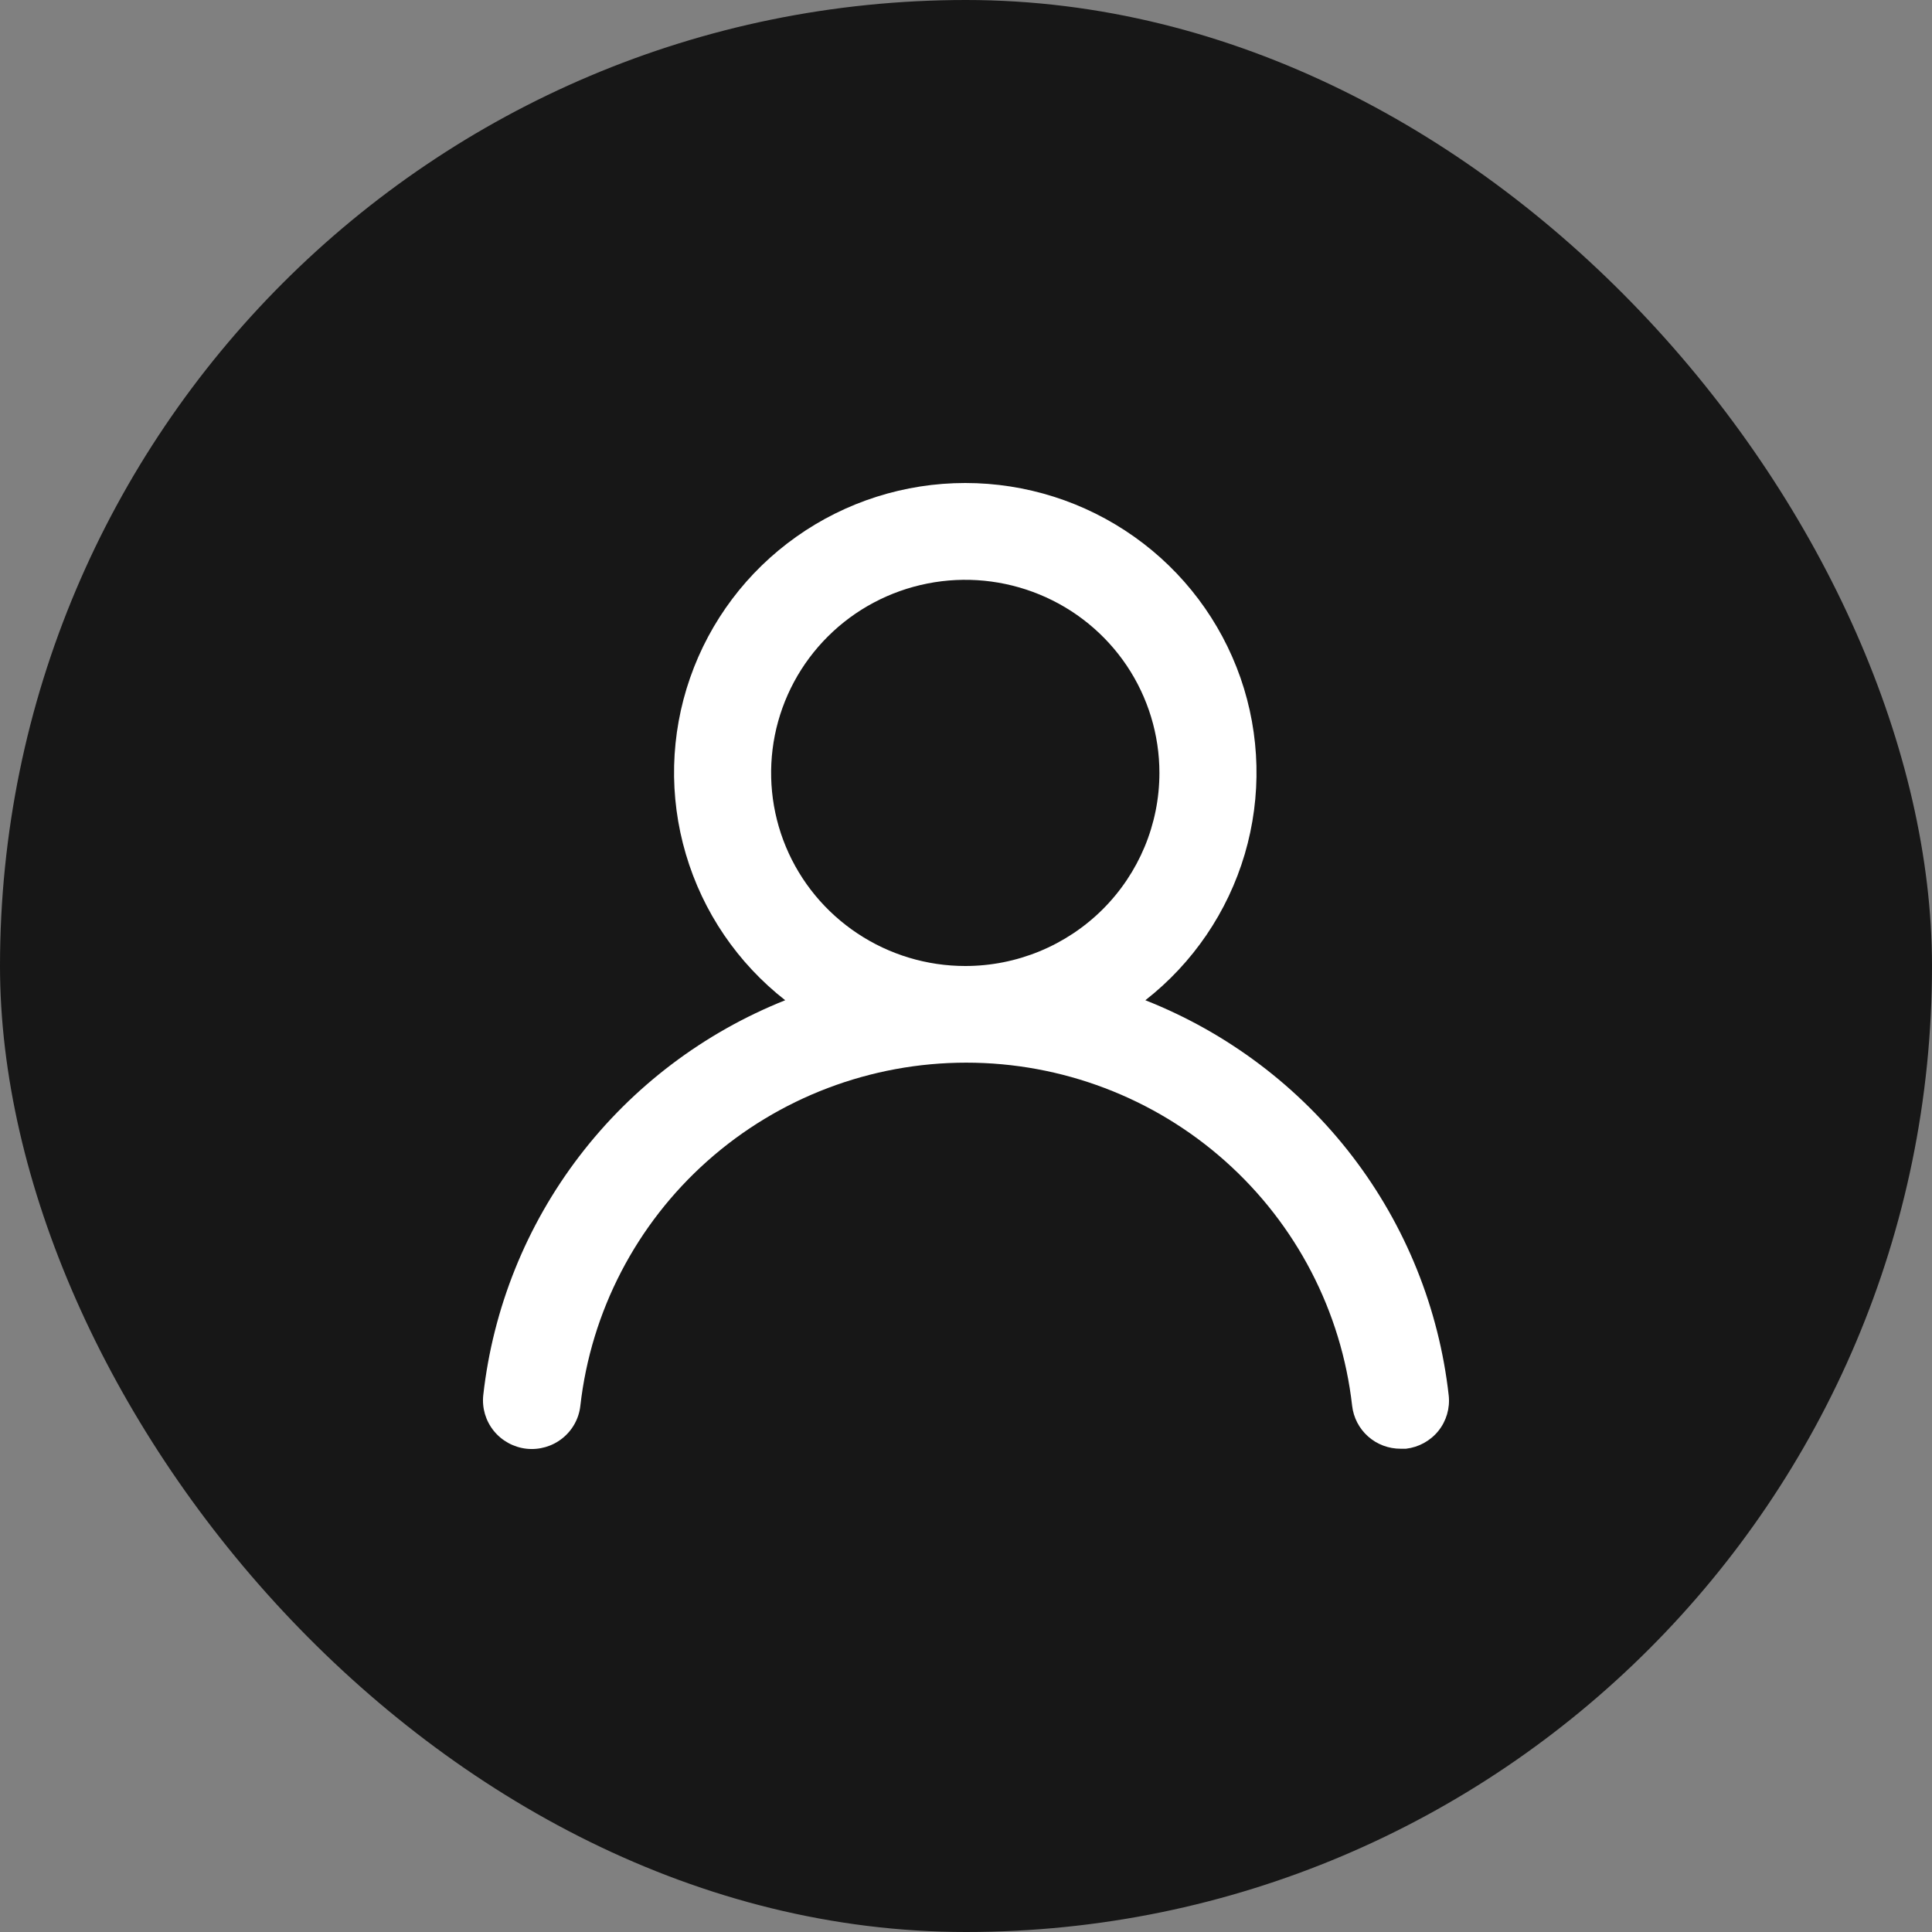 <svg width="36" height="36" viewBox="0 0 36 36" fill="none" xmlns="http://www.w3.org/2000/svg">
<rect x="0" y="0" width="36" height="36" fill="#808080" stroke="none"/>
<rect width="36" height="36" rx="18" fill="#171717"/>
<path d="M21.342 18.638C22.229 17.945 22.876 16.993 23.194 15.916C23.511 14.84 23.484 13.691 23.115 12.631C22.745 11.571 22.053 10.651 21.134 10.001C20.215 9.35 19.115 9 17.987 9C16.858 9 15.758 9.35 14.839 10.001C13.92 10.651 13.228 11.571 12.859 12.631C12.489 13.691 12.462 14.84 12.78 15.916C13.097 16.993 13.744 17.945 14.631 18.638C13.112 19.244 11.786 20.248 10.795 21.544C9.805 22.839 9.186 24.378 9.005 25.996C8.992 26.114 9.003 26.234 9.036 26.348C9.07 26.462 9.125 26.568 9.2 26.661C9.351 26.848 9.571 26.968 9.81 26.995C10.05 27.021 10.291 26.951 10.479 26.801C10.667 26.651 10.788 26.433 10.814 26.194C11.013 24.436 11.856 22.812 13.182 21.633C14.509 20.453 16.226 19.801 18.005 19.801C19.784 19.801 21.501 20.453 22.827 21.633C24.153 22.812 24.996 24.436 25.195 26.194C25.22 26.415 25.326 26.619 25.493 26.767C25.66 26.915 25.876 26.996 26.099 26.995H26.199C26.436 26.967 26.653 26.848 26.802 26.663C26.951 26.478 27.02 26.241 26.995 26.005C26.814 24.383 26.192 22.84 25.196 21.542C24.2 20.244 22.868 19.241 21.342 18.638ZM17.987 18C17.271 18 16.572 17.789 15.977 17.393C15.382 16.998 14.918 16.436 14.644 15.779C14.37 15.121 14.299 14.398 14.438 13.7C14.578 13.002 14.922 12.361 15.428 11.858C15.934 11.354 16.579 11.012 17.281 10.873C17.983 10.734 18.71 10.806 19.371 11.078C20.032 11.35 20.597 11.811 20.995 12.403C21.392 12.995 21.604 13.69 21.604 14.402C21.604 15.356 21.223 16.271 20.545 16.946C19.866 17.621 18.946 18 17.987 18Z" fill="white"/>
</svg>
